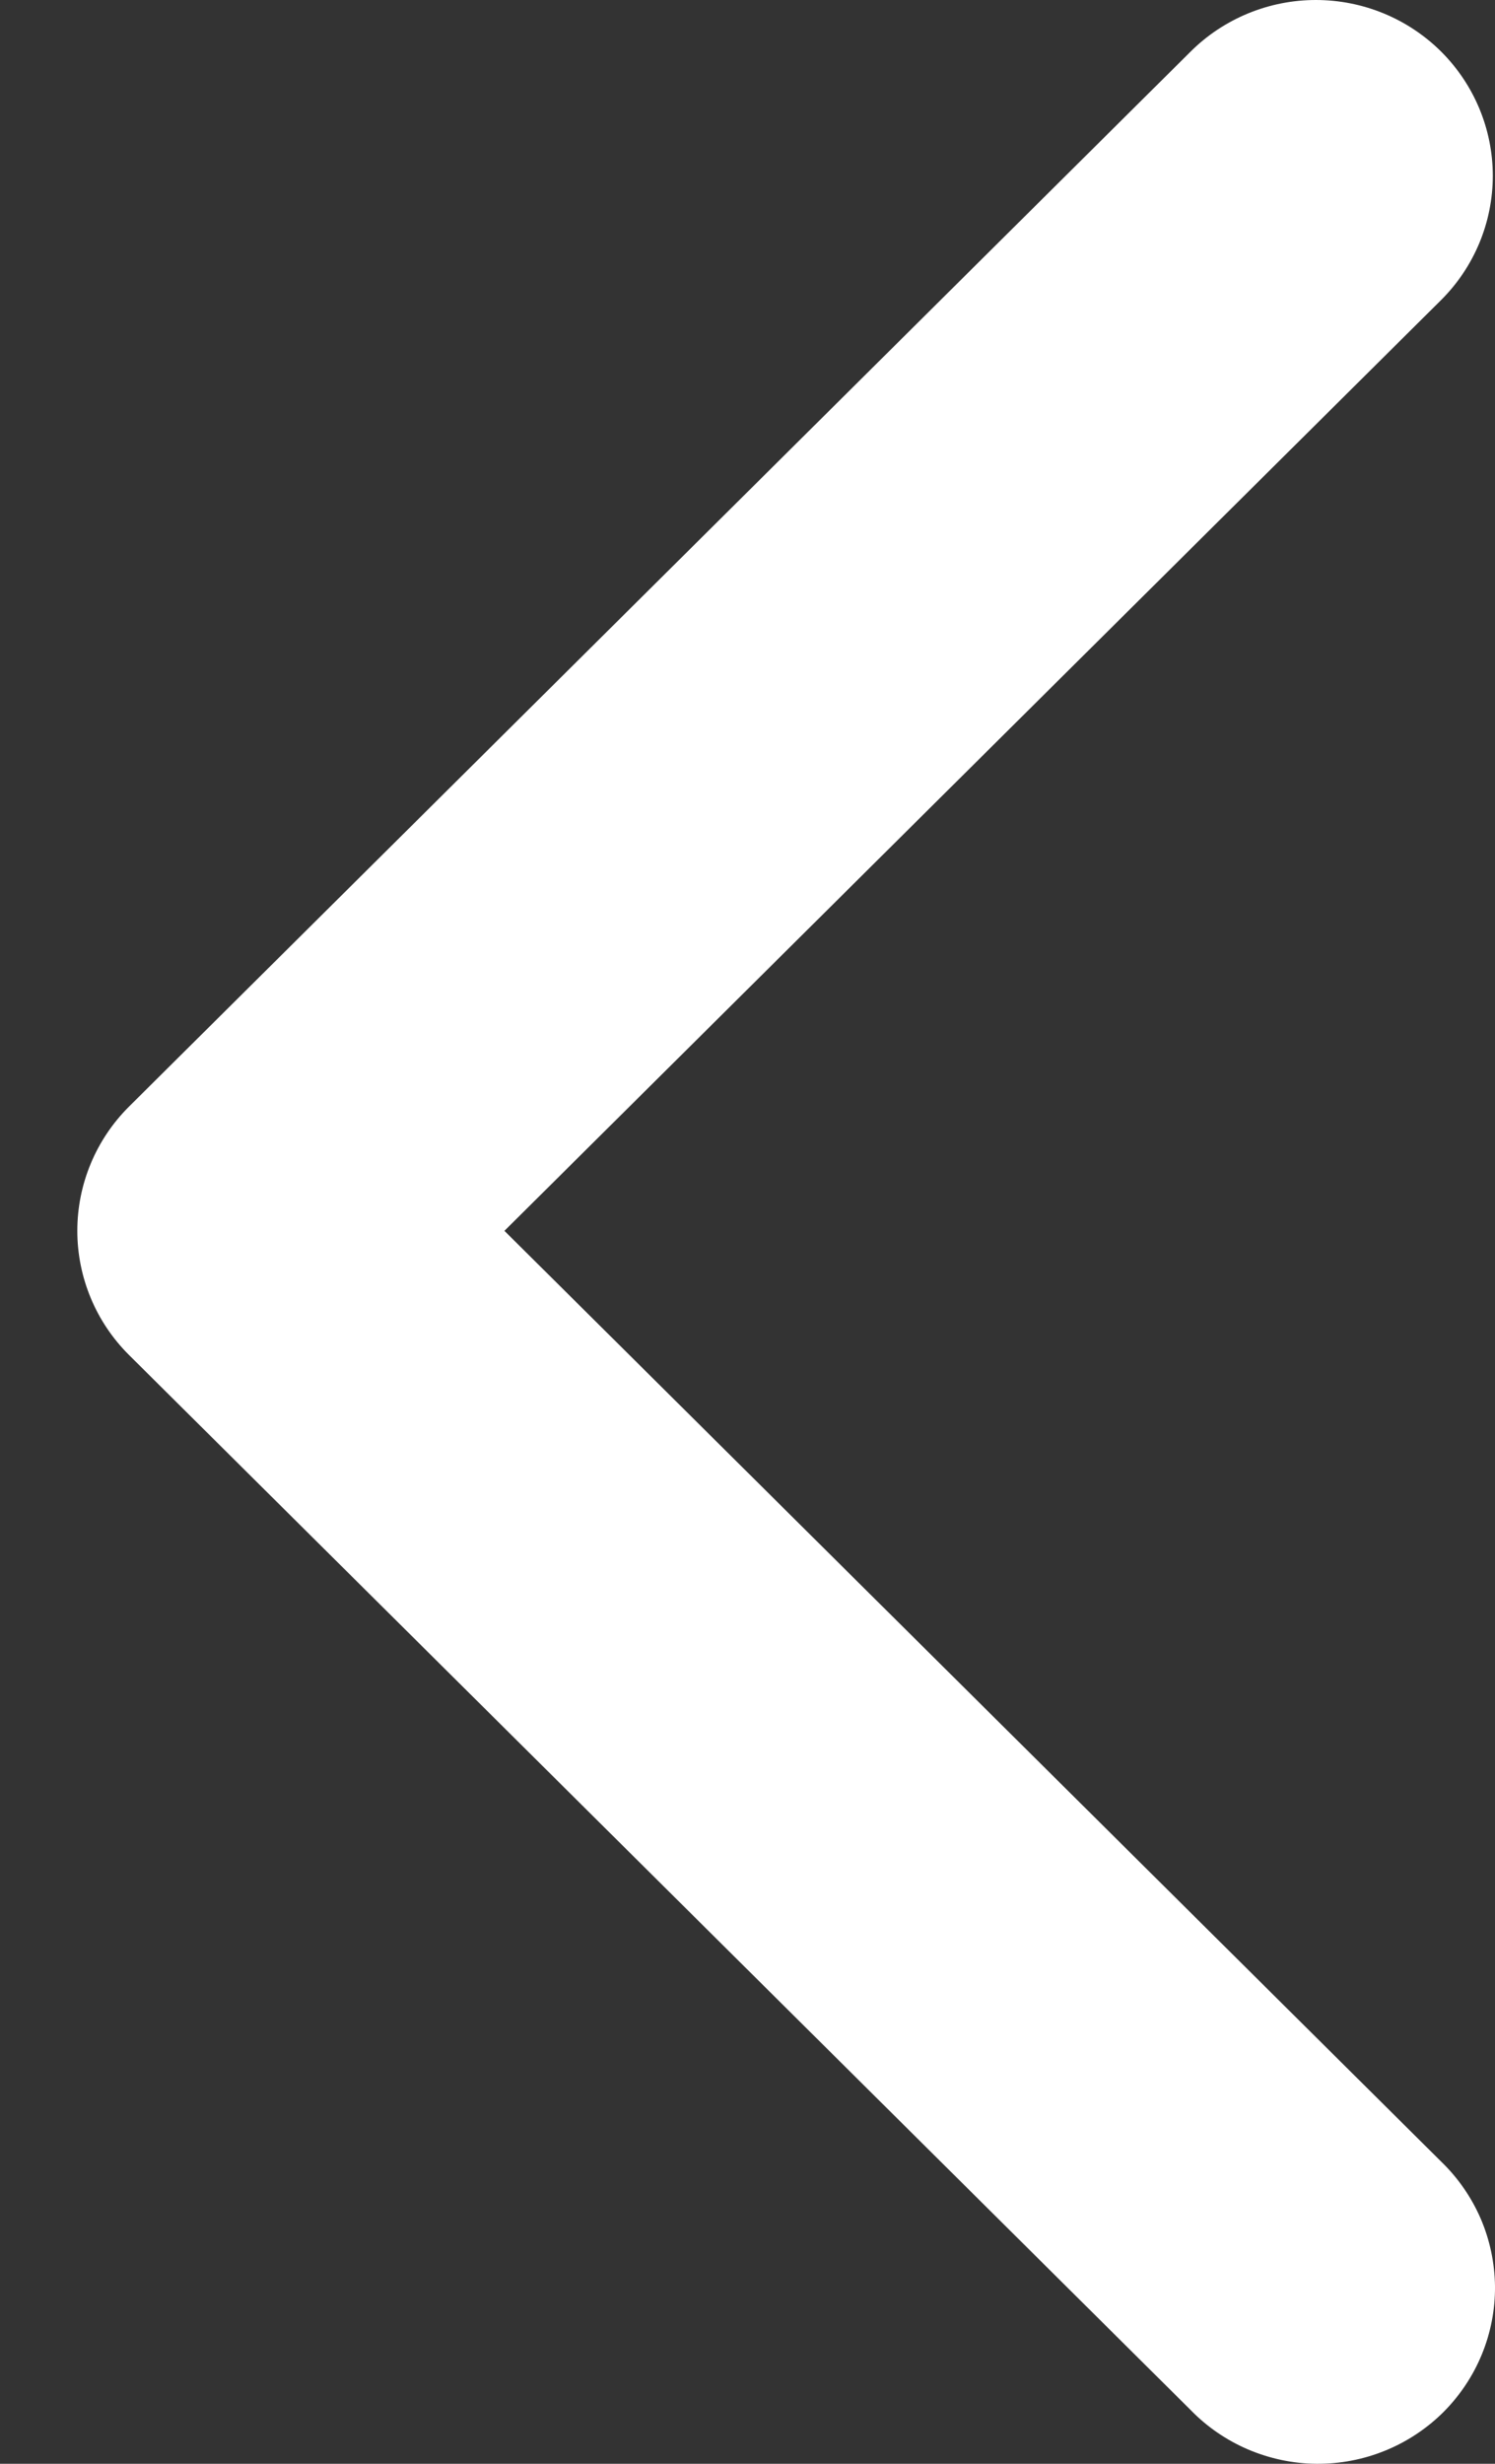 <svg width="17" height="28" viewBox="0 0 17 28" fill="none" xmlns="http://www.w3.org/2000/svg">
    <rect x="0" y="0" width="17" height="28" fill="#333333" stroke="none"/>
    <path d="M16.386 0.585C16.763 0.96 16.975 1.468 16.975 1.998C16.975 2.528 16.763 3.036 16.386 3.411L5.736 13.988L16.386 24.564C16.578 24.749 16.731 24.969 16.837 25.213C16.942 25.457 16.997 25.719 17 25.984C17.002 26.25 16.951 26.513 16.85 26.758C16.749 27.004 16.599 27.227 16.411 27.415C16.222 27.602 15.997 27.751 15.75 27.851C15.502 27.952 15.238 28.002 14.97 28C14.703 27.998 14.439 27.942 14.194 27.838C13.948 27.733 13.726 27.581 13.54 27.39L1.468 15.4C1.091 15.026 0.879 14.517 0.879 13.988C0.879 13.458 1.091 12.95 1.468 12.575L13.54 0.585C13.918 0.21 14.43 0 14.963 0C15.497 0 16.008 0.21 16.386 0.585Z" fill="white"/>
</svg>